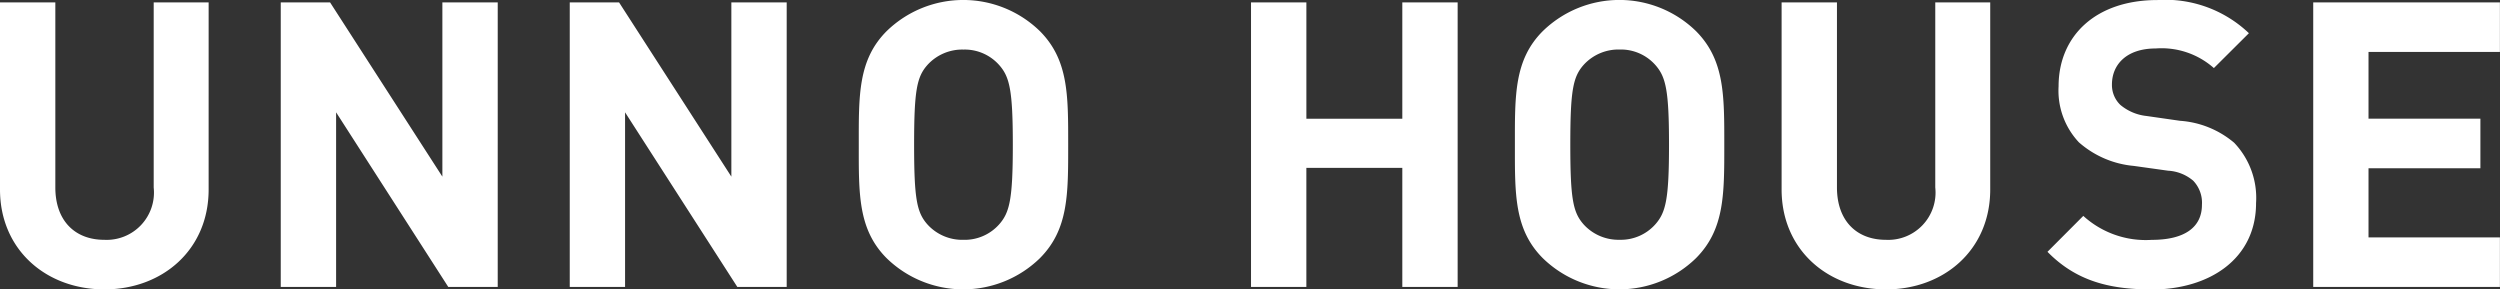<svg id="unlogo.svg" xmlns="http://www.w3.org/2000/svg" width="164.906" height="19.094" viewBox="0 0 164.906 19.094">
  <rect x="0" y="0" width="164.906" height="19.094" fill="#333333" stroke="none"/>
  <defs>
    <style>
      .cls-1 {
        fill: #fff;
        fill-rule: evenodd;
      }
    </style>
  </defs>
  <path id="シェイプ_5" data-name="シェイプ 5" class="cls-1" d="M200.881,75.088c-3.834,0-6.881-2.611-6.881-6.59V56.159h3.65V68.366c0,2.16,1.261,3.453,3.231,3.453a3.121,3.121,0,0,0,3.257-3.453V56.159h3.624V68.5c0,3.979-3.048,6.59-6.881,6.59m145.705-.161V56.16H358.9v3.267h-8.667v4.4h7.38V67.1h-7.38v4.561H358.9v3.268H346.586Zm-123.016,0-7.4-11.52v11.52h-3.651V56.16h3.255l7.406,11.491V56.16h3.651V74.927H223.57Zm19.067,0-7.406-11.52v11.52h-3.649V56.16h3.254l7.406,11.491V56.16h3.65V74.927h-3.255Zm19.959-1.9a7.241,7.241,0,0,1-10.113,0c-1.89-1.9-1.836-4.245-1.836-7.485s-0.054-5.593,1.836-7.488a7.243,7.243,0,0,1,10.113,0c1.89,1.9,1.864,4.244,1.864,7.488s0.026,5.587-1.864,7.485M259.89,60.27a3.037,3.037,0,0,0-2.337-1,3.1,3.1,0,0,0-2.364,1c-0.709.791-.892,1.662-0.892,5.276s0.183,4.478.892,5.273a3.1,3.1,0,0,0,2.364,1,3.042,3.042,0,0,0,2.337-1c0.71-.794.918-1.664,0.918-5.273s-0.208-4.485-.918-5.276M286.5,74.927V67.073h-6.329v7.854H276.52V56.16h3.652V63.83H286.5V56.16h3.65V74.927H286.5Zm19.373-1.9a7.235,7.235,0,0,1-10.108,0c-1.893-1.9-1.839-4.245-1.839-7.485s-0.054-5.593,1.839-7.488a7.237,7.237,0,0,1,10.108,0c1.89,1.9,1.865,4.244,1.865,7.488s0.025,5.587-1.865,7.485m-2.7-12.76a3.035,3.035,0,0,0-2.336-1,3.1,3.1,0,0,0-2.365,1c-0.708.791-.891,1.662-0.891,5.276s0.183,4.478.891,5.273a3.1,3.1,0,0,0,2.365,1,3.04,3.04,0,0,0,2.336-1c0.709-.794.919-1.664,0.919-5.273s-0.21-4.485-.919-5.276M318.4,75.088c-3.834,0-6.881-2.611-6.881-6.59V56.159h3.651V68.366c0,2.16,1.26,3.453,3.23,3.453a3.12,3.12,0,0,0,3.255-3.453V56.159h3.625V68.5c0,3.979-3.046,6.59-6.88,6.59m17.484,0c-2.837,0-4.99-.608-6.828-2.48l2.363-2.369a6.119,6.119,0,0,0,4.516,1.581c2.154,0,3.311-.818,3.311-2.32a2.1,2.1,0,0,0-.58-1.585,2.791,2.791,0,0,0-1.654-.657l-2.258-.316a6.334,6.334,0,0,1-3.625-1.556,4.979,4.979,0,0,1-1.34-3.69c0-3.347,2.47-5.695,6.514-5.695a7.988,7.988,0,0,1,6.04,2.187l-2.31,2.3a5.2,5.2,0,0,0-3.836-1.293c-1.942,0-2.888,1.08-2.888,2.374a1.817,1.817,0,0,0,.551,1.345,3.217,3.217,0,0,0,1.734.735l2.207,0.317a6.184,6.184,0,0,1,3.571,1.45,5.269,5.269,0,0,1,1.443,3.981c0,3.638-3.018,5.7-6.931,5.7" transform="translate(-194 -56)"/>
</svg>
